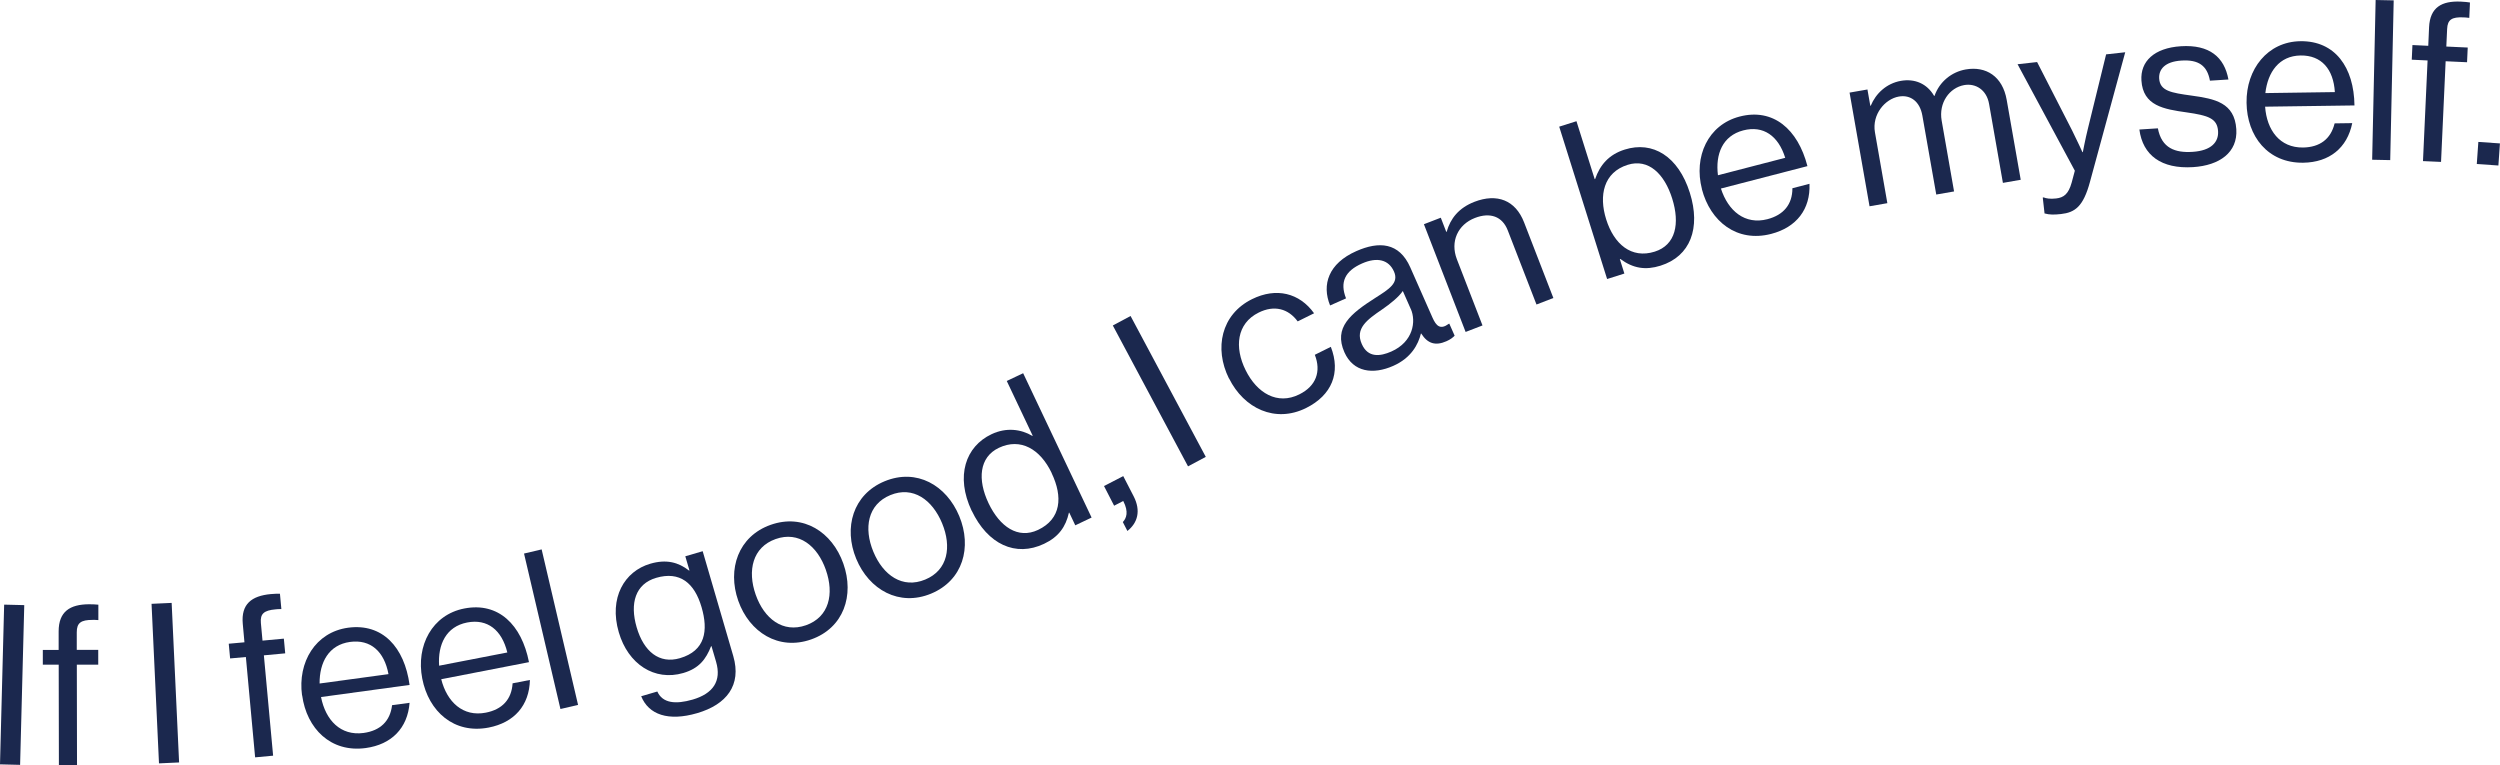 <?xml version="1.0" encoding="UTF-8"?>
<svg id="_レイヤー_2" data-name="レイヤー_2" xmlns="http://www.w3.org/2000/svg" viewBox="0 0 402.85 123.33">
  <defs>
    <style>
      .cls-1 {
        fill: #1b284e;
      }
    </style>
  </defs>
  <g id="_レイヤー_1-2" data-name="レイヤー_1">
    <g>
      <path class="cls-1" d="M.67,97.43l3.24.08-.67,25.74-3.24-.08.67-25.74Z"/>
      <path class="cls-1" d="M6.89,104.73h2.56s0-2.99,0-2.99c0-3.2,1.83-4.36,4.92-4.37.61,0,1.08.03,1.48.07v2.48c-.5-.04-.64-.03-.93-.03-1.87,0-2.55.47-2.55,1.99v2.84s3.46,0,3.46,0v2.38s-3.45,0-3.45,0l.03,16.23h-2.92s-.03-16.23-.03-16.23h-2.56s0-2.37,0-2.37Z"/>
      <path class="cls-1" d="M24.42,97.3l3.24-.15,1.2,25.71-3.24.15-1.2-25.71Z"/>
      <path class="cls-1" d="M36.85,103.73l2.54-.23-.27-2.98c-.29-3.19,1.43-4.5,4.51-4.79.61-.06,1.08-.06,1.48-.06l.23,2.47c-.51.01-.65.02-.94.05-1.86.17-2.5.7-2.36,2.21l.26,2.83,3.44-.32.22,2.37-3.44.32,1.49,16.17-2.9.27-1.49-16.17-2.54.23-.22-2.37Z"/>
      <path class="cls-1" d="M48.67,112.05c-.73-5.35,2.17-10.18,7.42-10.9,5.53-.75,9.08,3.12,9.91,9.22l-14.27,1.95c.73,3.72,3.15,6.29,6.86,5.79,2.68-.37,4.28-1.89,4.59-4.48l2.82-.38c-.32,4.08-2.9,6.72-7.07,7.29-5.64.77-9.51-3.14-10.24-8.49ZM51.5,110.14l11.1-1.51c-.68-3.65-2.88-5.64-6.2-5.19-3.42.47-4.93,3.29-4.9,6.7Z"/>
      <path class="cls-1" d="M68.04,109.34c-1.03-5.3,1.6-10.29,6.79-11.29,5.48-1.06,9.23,2.61,10.41,8.65l-14.14,2.75c.93,3.67,3.5,6.1,7.17,5.39,2.65-.51,4.17-2.13,4.33-4.73l2.79-.54c-.09,4.09-2.52,6.87-6.65,7.67-5.58,1.08-9.67-2.59-10.7-7.9ZM70.76,107.27l10.99-2.13c-.88-3.61-3.19-5.47-6.48-4.83-3.39.66-4.74,3.56-4.51,6.96Z"/>
      <path class="cls-1" d="M84.44,89.2l2.84-.67,5.87,25.06-2.84.66-5.87-25.06Z"/>
      <path class="cls-1" d="M103.33,112.19l2.59-.76c.85,1.89,2.94,2.1,5.7,1.3,3.28-.96,4.68-2.98,3.77-6.09l-.74-2.52-.07.02c-.82,2.08-1.92,3.56-4.48,4.31-4.63,1.35-8.89-1.42-10.39-6.57-1.62-5.56.92-9.83,5.07-11.04,2.59-.76,4.54-.24,6.25,1.1l.07-.02-.67-2.28,2.8-.82,4.93,16.9c1.37,4.7-1.09,7.82-5.83,9.2-4.63,1.35-7.8.25-9.01-2.73ZM113.05,97.84c-1.14-3.91-3.5-5.84-7.31-4.73-3.35.98-4.28,4.1-3.15,7.97,1.14,3.91,3.65,5.95,6.97,4.98,4.11-1.2,4.59-4.45,3.49-8.22Z"/>
      <path class="cls-1" d="M118.96,96.8c-1.79-5.09,0-10.38,5.23-12.23,5.26-1.85,9.91,1.16,11.71,6.26s.06,10.36-5.2,12.21c-5.23,1.84-9.95-1.15-11.74-6.24ZM133.08,91.83c-1.36-3.87-4.35-6.29-8.09-4.97-3.73,1.32-4.58,5.09-3.22,8.96s4.38,6.24,8.11,4.93c3.73-1.32,4.56-5.04,3.2-8.91Z"/>
      <path class="cls-1" d="M137.97,90.04c-2.06-4.99-.54-10.37,4.58-12.49,5.16-2.13,9.96.64,12.03,5.63,2.06,4.99.61,10.34-4.55,12.48-5.12,2.12-10-.62-12.06-5.62ZM151.81,84.32c-1.57-3.79-4.68-6.05-8.34-4.54-3.66,1.51-4.31,5.32-2.74,9.12s4.7,6.01,8.36,4.49c3.66-1.51,4.29-5.28,2.72-9.07Z"/>
      <path class="cls-1" d="M156.58,82.32c-2.65-5.6-.98-10.38,3.19-12.35,2.38-1.13,4.75-.82,6.58.27l.06-.03-4.18-8.82,2.64-1.25,11.03,23.26-2.63,1.25-.97-2.05-.06.03c-.5,2.23-1.63,3.88-4,5-4.59,2.18-9.08.08-11.65-5.32ZM169.48,76.25c-1.85-3.9-5.03-5.74-8.52-4.09-3.19,1.51-3.46,5.15-1.67,8.92,1.81,3.81,4.76,5.83,7.98,4.31,3.74-1.77,4.01-5.33,2.2-9.13Z"/>
      <path class="cls-1" d="M180.93,84.13c.57-.62.99-1.61.07-3.4l-1.47.76-1.63-3.17,3.1-1.6,1.68,3.26c1.2,2.34.63,4.29-1.01,5.58l-.74-1.44Z"/>
      <path class="cls-1" d="M179.32,52.45l2.86-1.53,12.12,22.7-2.86,1.53-12.12-22.7Z"/>
      <path class="cls-1" d="M198.03,60.98c-2.4-4.84-1.26-10.31,3.71-12.77,3.93-1.95,7.67-.99,10.01,2.27l-2.64,1.31c-1.51-2.06-3.78-2.67-6.29-1.42-3.55,1.76-3.93,5.61-2.1,9.28,1.82,3.68,5.1,5.67,8.65,3.9,2.71-1.34,3.55-3.69,2.5-6.38l2.58-1.28c1.63,4.17.17,7.79-3.99,9.86-4.97,2.47-10.01.07-12.41-4.77Z"/>
      <path class="cls-1" d="M229,53.74h-.03c-.44,1.78-1.57,3.94-4.47,5.22-3.23,1.43-6.43,1.03-7.86-2.19-1.78-4.02,1.02-6.24,4.98-8.77,2.24-1.42,3.82-2.4,3.01-4.24-.84-1.91-2.71-2.38-5.14-1.31-2.77,1.22-3.62,3.02-2.59,5.63l-2.57,1.14c-1.36-3.34-.28-6.77,4.24-8.76,3.62-1.6,6.89-1.43,8.68,2.62l3.58,8.1c.61,1.38,1.28,1.99,2.61,1.01l.1-.04.86,1.94c-.27.28-.64.6-1.33.9-1.75.77-3.02.39-4.05-1.24ZM227.33,49.79l-1.28-2.9c-.64.95-2,2.06-3.33,2.97-2.45,1.67-4.39,3.08-3.28,5.58,1,2.27,3,1.98,4.75,1.21,3.56-1.57,4.02-4.89,3.15-6.86Z"/>
      <path class="cls-1" d="M233.05,37.37l.07-.03c.6-2.13,1.95-3.84,4.47-4.82,3.63-1.4,6.61-.28,8,3.31l4.72,12.19-2.72,1.05-4.63-11.95c-.87-2.25-2.84-2.95-5.29-2-2.75,1.07-4.01,3.79-2.91,6.65l4.13,10.67-2.72,1.05-6.72-17.36,2.72-1.05.88,2.28Z"/>
      <path class="cls-1" d="M261.09,41.73l-.07.02.73,2.33-2.78.88-7.72-24.55,2.78-.88,2.94,9.34.07-.02c.77-2.24,2.19-3.94,4.77-4.75,4.5-1.42,8.63,1.06,10.49,6.96,1.79,5.7.09,10.24-4.72,11.75-2.4.76-4.42.45-6.49-1.09ZM269.46,32c-1.25-3.98-3.82-6.5-7.18-5.44-3.88,1.22-4.67,4.94-3.46,8.79,1.25,3.98,4.05,6.39,7.82,5.2,3.4-1.07,4.08-4.53,2.82-8.55Z"/>
      <path class="cls-1" d="M274.25,30.47c-1.35-5.23.96-10.36,6.08-11.69,5.4-1.4,9.38,2.03,10.92,7.99l-13.94,3.61c1.16,3.61,3.87,5.88,7.49,4.94,2.61-.68,4.03-2.38,4.03-4.99l2.75-.71c.17,4.09-2.09,7.01-6.17,8.07-5.51,1.43-9.81-1.99-11.17-7.22ZM276.83,28.24l10.84-2.81c-1.1-3.54-3.52-5.26-6.76-4.42-3.35.87-4.51,3.85-4.08,7.23Z"/>
      <path class="cls-1" d="M298.05,14.92l2.87-.5.46,2.62h.07c.82-1.99,2.55-3.6,4.85-4.01,2.23-.39,4.21.43,5.36,2.42h.07c.8-2.31,2.79-3.87,5.03-4.26,3.26-.57,5.94,1.11,6.6,4.91l2.26,12.87-2.87.5-2.23-12.73c-.4-2.27-2.16-3.35-4-3.03-2.38.42-4.14,2.85-3.64,5.72l2,11.42-2.87.5-2.24-12.73c-.4-2.27-1.91-3.39-3.79-3.06-2.23.39-4.35,2.88-3.85,5.76l2,11.42-2.87.5-3.22-18.33Z"/>
      <path class="cls-1" d="M329.46,34.41l-.29-2.58.14-.02c.42.17,1.05.28,2.01.17,1.22-.14,1.99-.69,2.51-2.56l.51-1.91-9.23-17.16,3.15-.35,5.65,11.04c.74,1.47,1.65,3.47,1.65,3.47h.07s.41-2.16.81-3.76l2.94-11.99,3.08-.34-5.68,20.88c-1.08,4-2.42,4.94-4.67,5.19-1.11.12-1.83.13-2.66-.1Z"/>
      <path class="cls-1" d="M344.74,20.87l2.98-.19c.6,3.21,2.81,3.97,5.58,3.79,3.05-.19,4.23-1.6,4.12-3.33-.13-2.08-1.6-2.53-5.06-3.03-3.71-.52-7.03-1.07-7.29-5.13-.2-3.09,2.05-5.25,6.36-5.53,4.6-.29,7,1.75,7.66,5.36l-2.98.19c-.44-2.43-1.84-3.42-4.61-3.24-2.66.17-3.66,1.42-3.57,2.9.13,2.01,1.95,2.29,5.19,2.74,3.79.52,6.96,1.14,7.24,5.42.24,3.74-2.7,5.84-6.97,6.11-5.1.32-8.1-1.9-8.65-6.05Z"/>
      <path class="cls-1" d="M362.01,16.55c-.08-5.4,3.39-9.84,8.68-9.91,5.58-.08,8.63,4.2,8.71,10.35l-14.4.2c.27,3.78,2.36,6.63,6.11,6.58,2.7-.04,4.48-1.36,5.09-3.89l2.84-.04c-.81,4.01-3.69,6.32-7.9,6.38-5.69.08-9.06-4.26-9.13-9.66ZM365.05,15l11.19-.16c-.23-3.71-2.17-5.95-5.52-5.9-3.46.05-5.29,2.67-5.68,6.06Z"/>
      <path class="cls-1" d="M382.81,0l2.91.06-.56,25.74-2.91-.06.56-25.74Z"/>
      <path class="cls-1" d="M388.74,7.26l2.55.12.13-2.99c.15-3.2,2.03-4.27,5.12-4.13.61.03,1.08.08,1.47.14l-.11,2.48c-.5-.06-.65-.07-.93-.08-1.87-.08-2.57.35-2.64,1.86l-.13,2.84,3.45.16-.11,2.37-3.45-.16-.74,16.22-2.91-.13.74-16.22-2.55-.12.11-2.37Z"/>
      <path class="cls-1" d="M399.36,22.87l3.48.24-.25,3.56-3.48-.24.25-3.56Z"/>
    </g>
  </g>
</svg>
